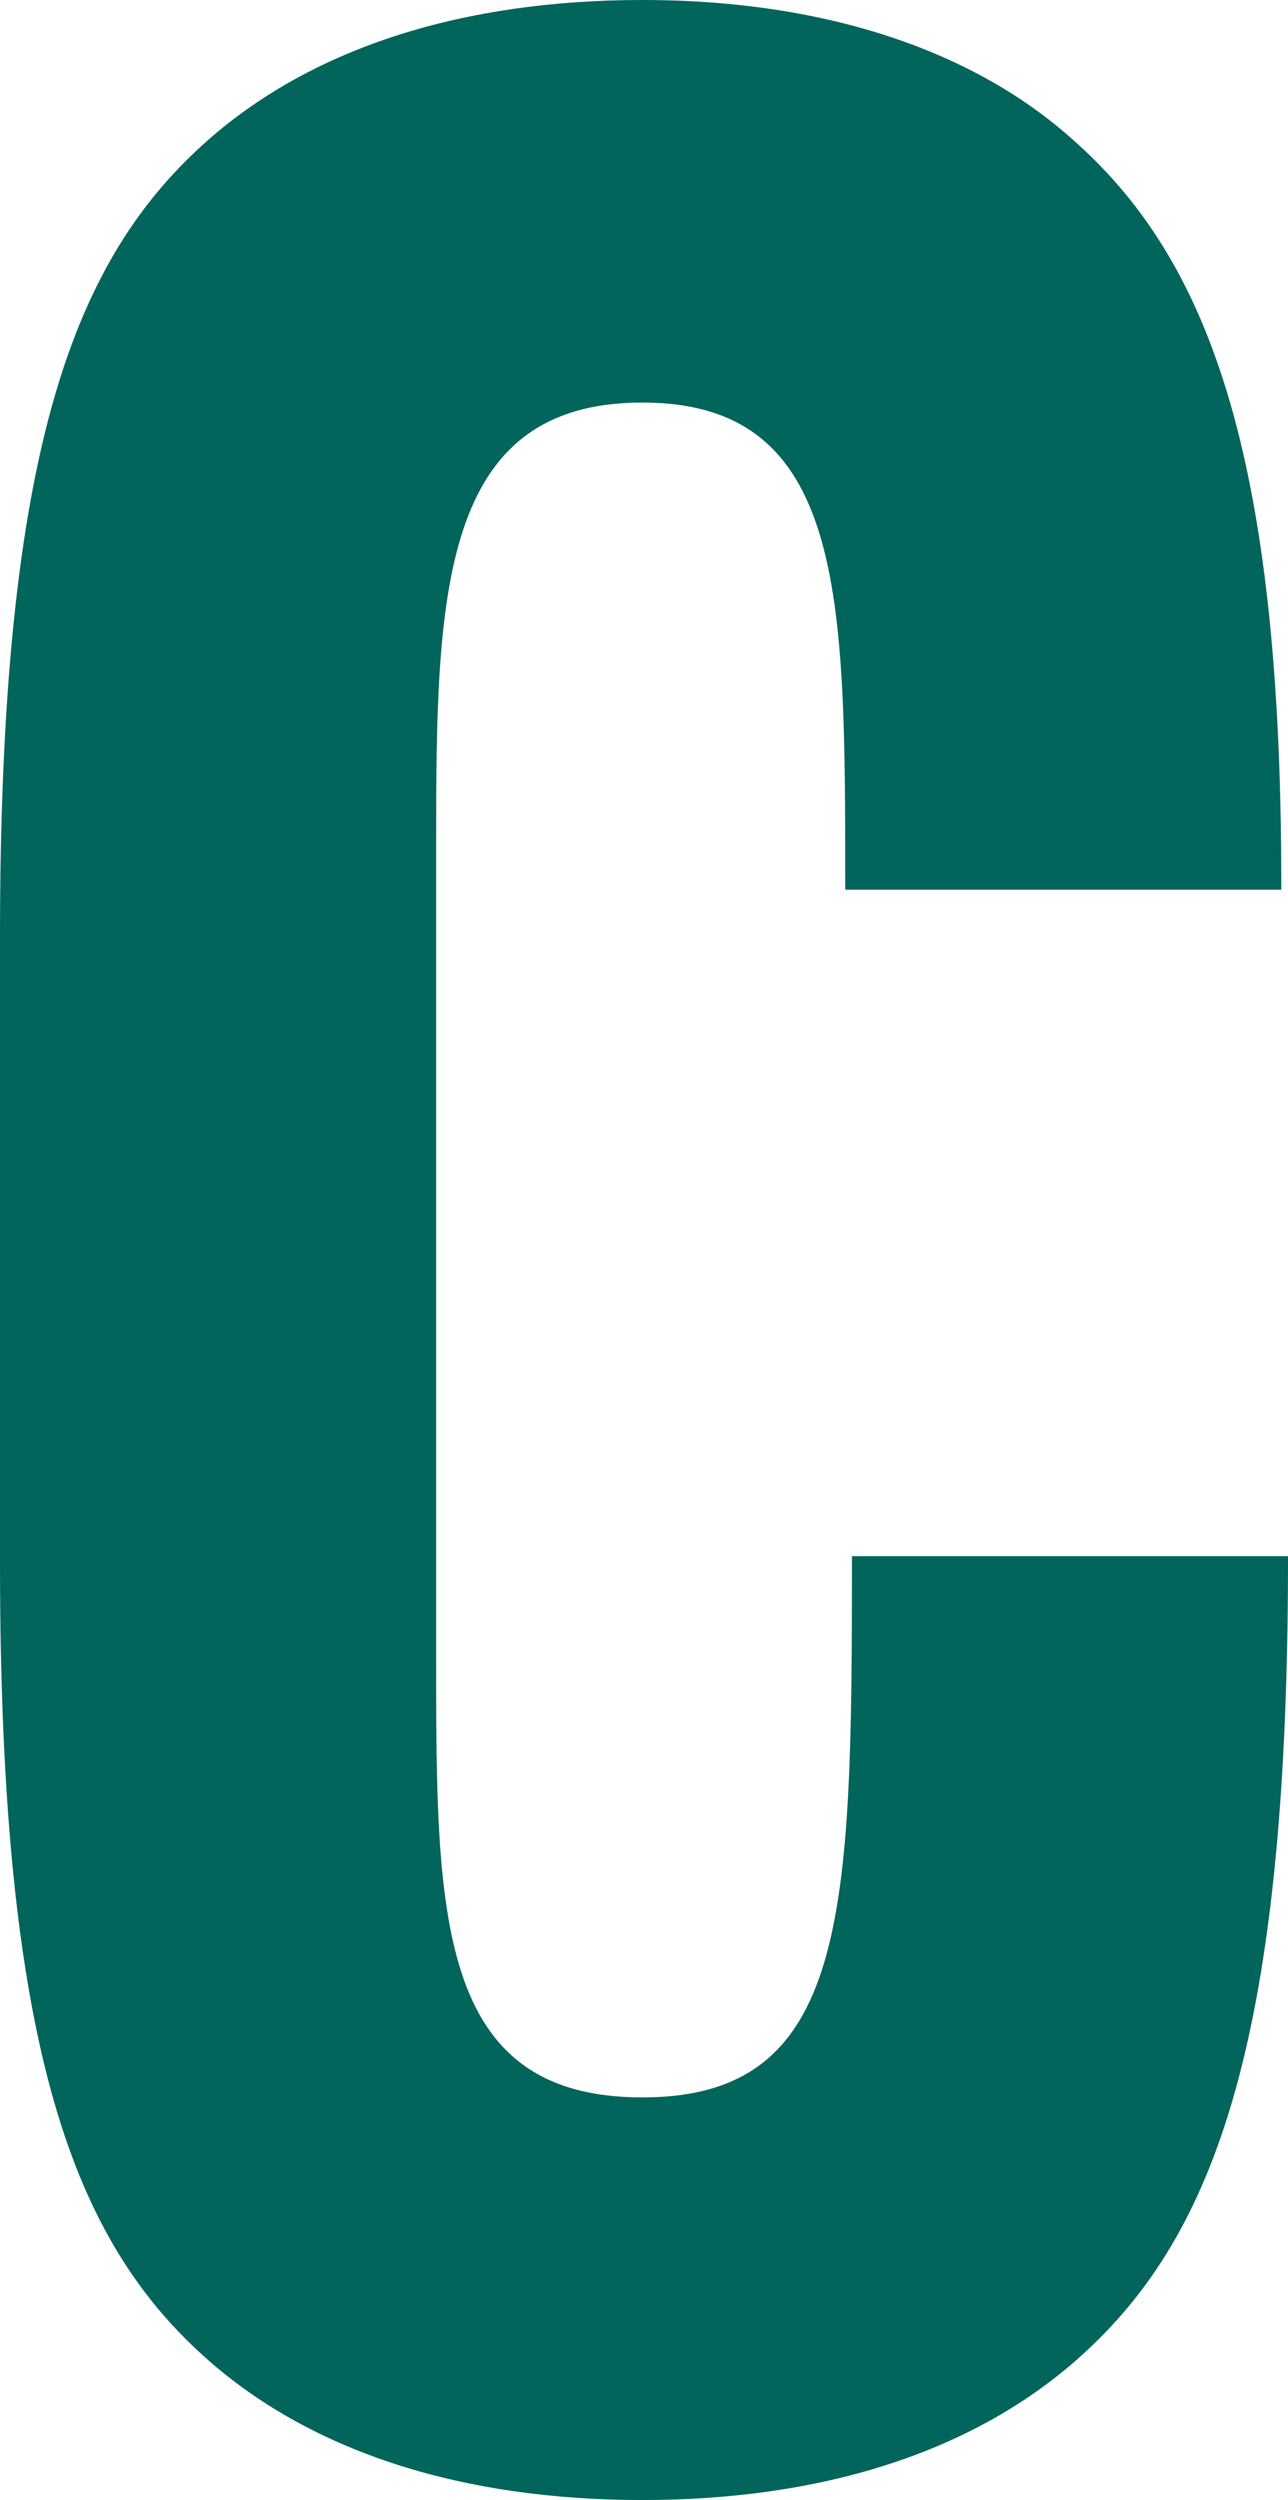 <svg xmlns="http://www.w3.org/2000/svg" viewBox="0 0 143.61 278.55"><path d="M23.37 263.1C8.29 249.91 0 228.8 0 174.14v-69.73c0-54.66 8.29-75.76 23.37-88.96C35.05 5.27 51.64 0 71.62 0c21.11 0 37.32 6.03 47.87 15.45 15.08 13.19 23.37 34.68 23.37 82.93v.75H94.24v-.75c0-32.04 0-53.53-22.62-53.53s-22.99 21.48-22.99 49v90.84c0 28.65 0 49 22.99 49s23.37-20.36 23.37-59.93v-.38h48.62v.38c0 55.03-8.67 76.14-23.75 89.33-11.69 10.18-28.27 15.46-48.25 15.46-19.97 0-36.56-5.27-48.24-15.45z" fill="#01655c"/></svg>